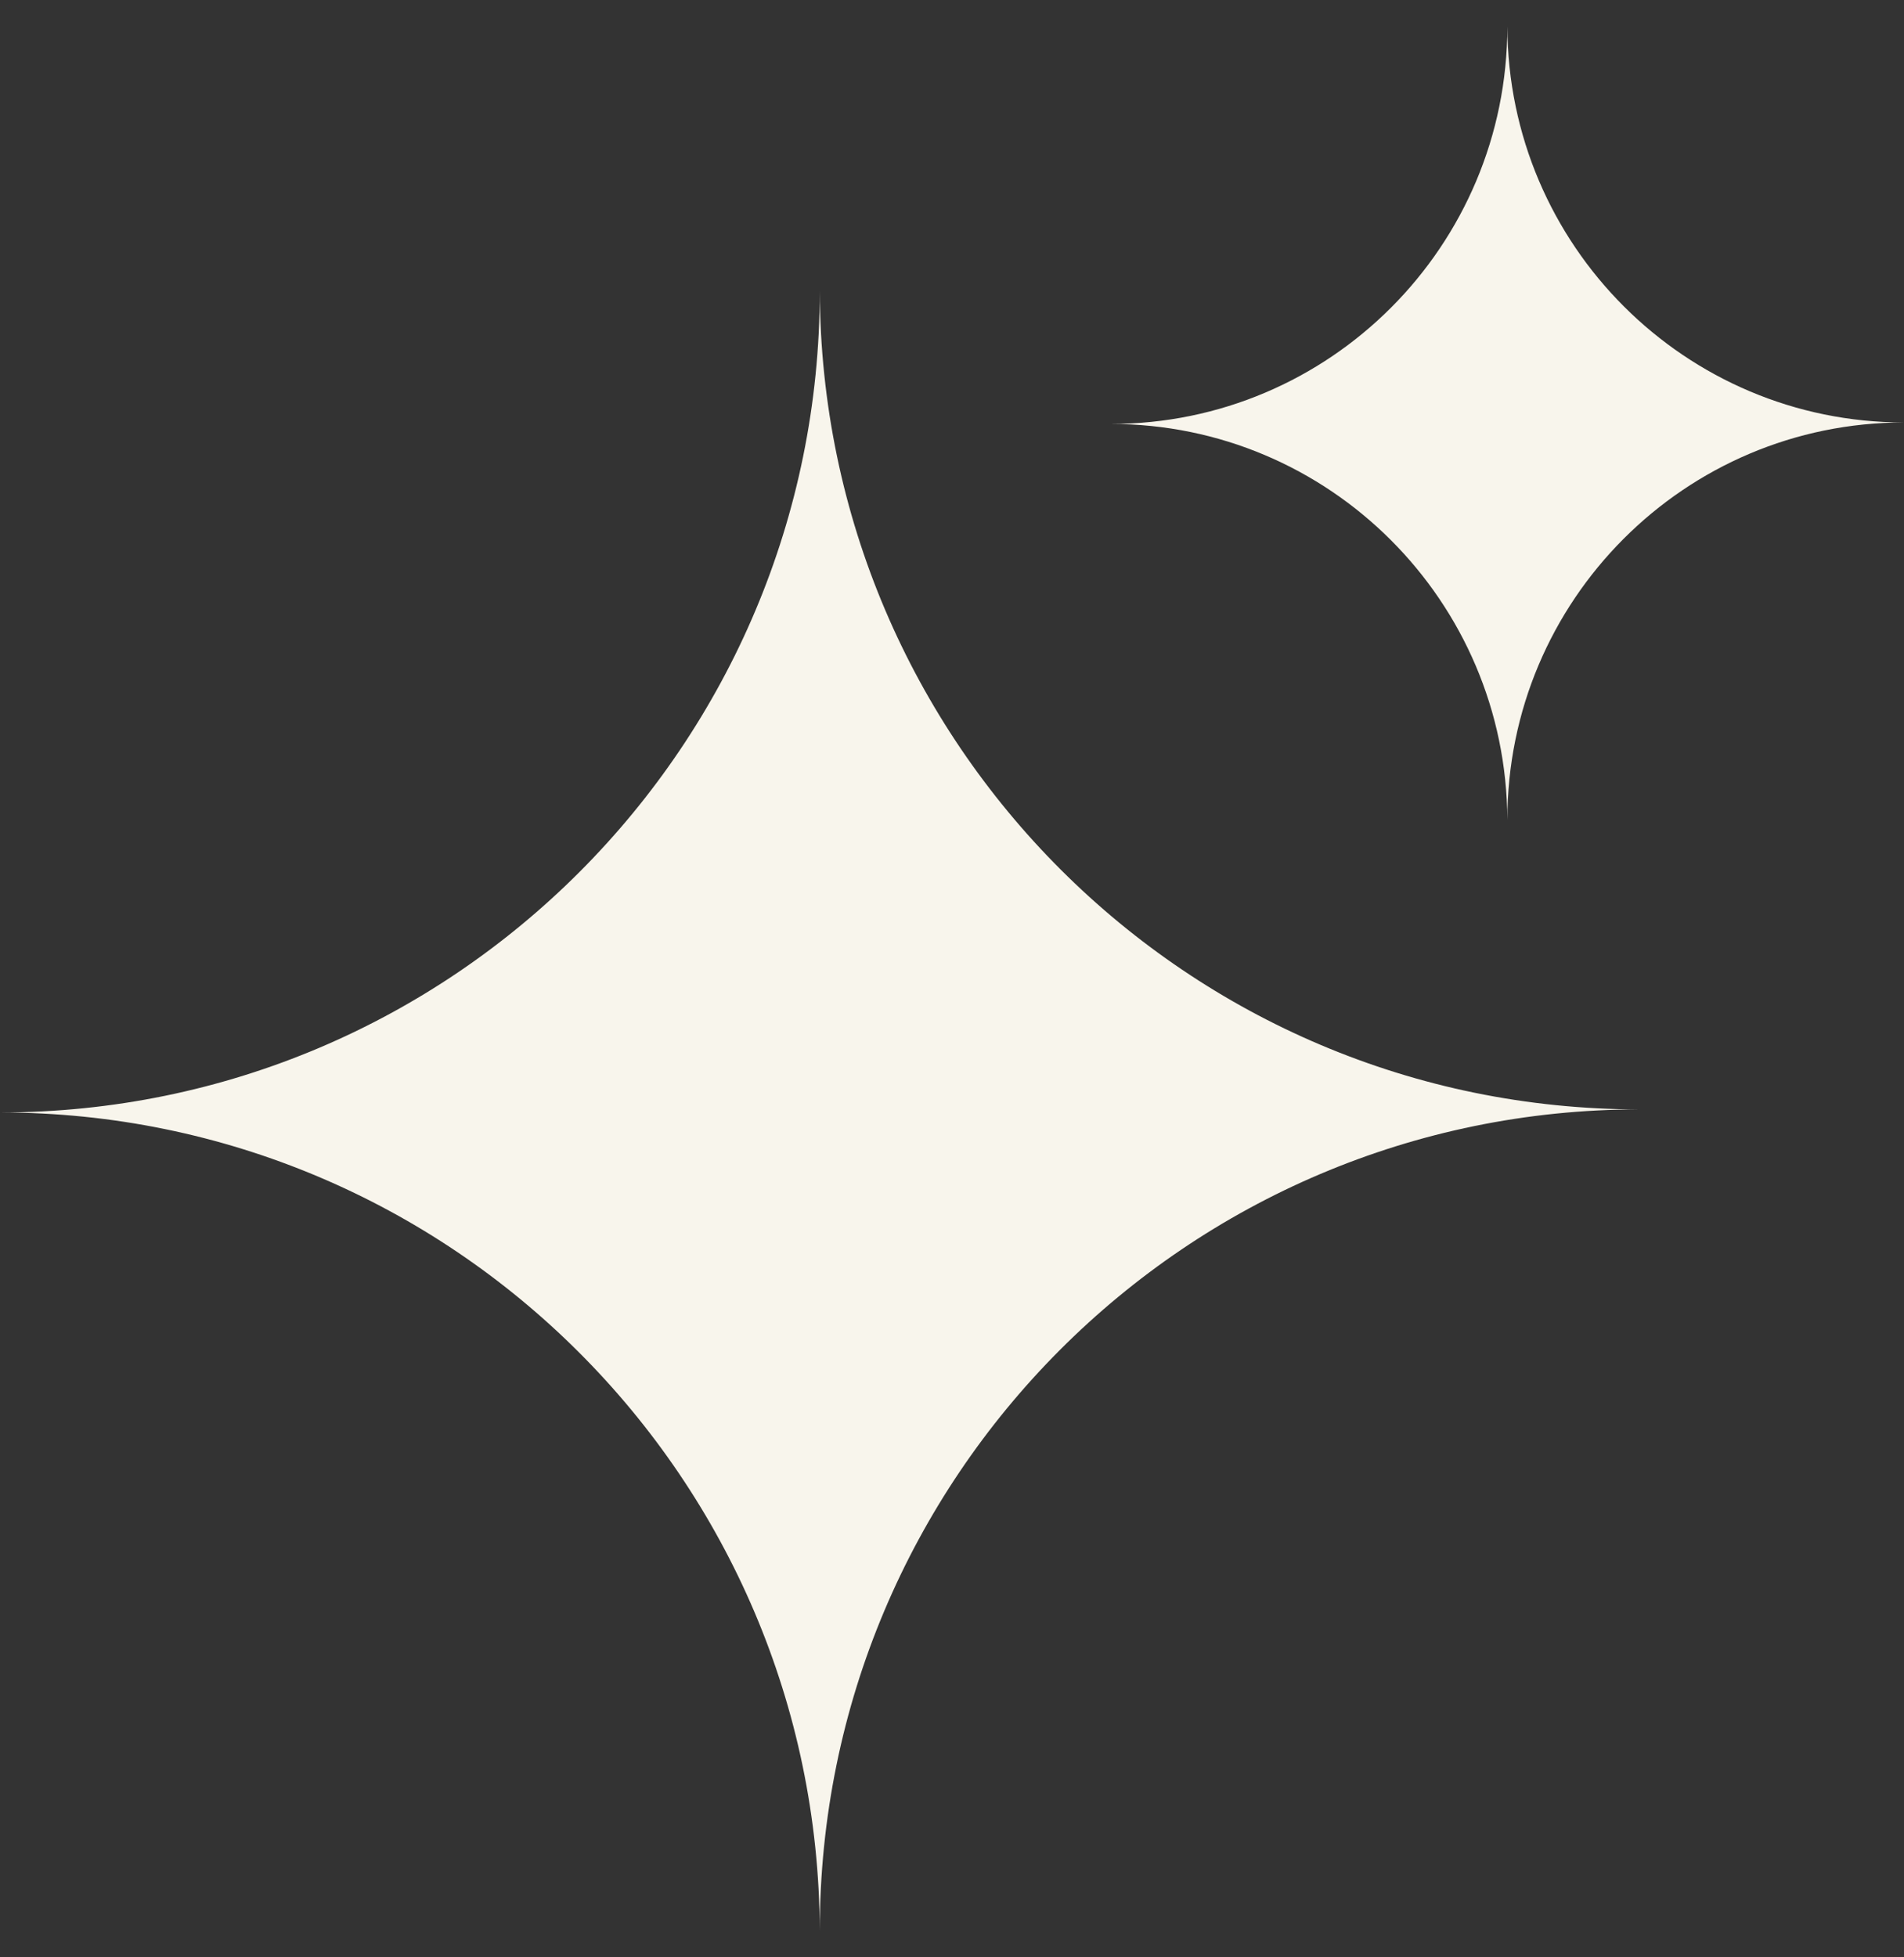 <svg width="36" height="37" viewBox="0 0 36 37" fill="none" xmlns="http://www.w3.org/2000/svg">
    <rect x="0" y="0" width="36" height="37" fill="#333333" stroke="none"/>
    <path fill-rule="evenodd" clip-rule="evenodd"
        d="M15.5 36.5C15.469 27.95 8.541 21.029 0 21.029C8.56 21.029 15.5 14.076 15.5 5.5C15.531 14.05 22.459 20.971 31 20.971C22.439 20.971 15.5 27.924 15.5 36.5Z"
        fill="#f8f5ec" />
    <path fill-rule="evenodd" clip-rule="evenodd"
        d="M28.5 15.5C28.485 11.363 25.133 8.014 21 8.014C25.142 8.014 28.5 4.65 28.5 0.5C28.515 4.637 31.867 7.986 36 7.986C31.858 7.986 28.5 11.35 28.5 15.5Z"
        fill="#f8f5ec" />
</svg>